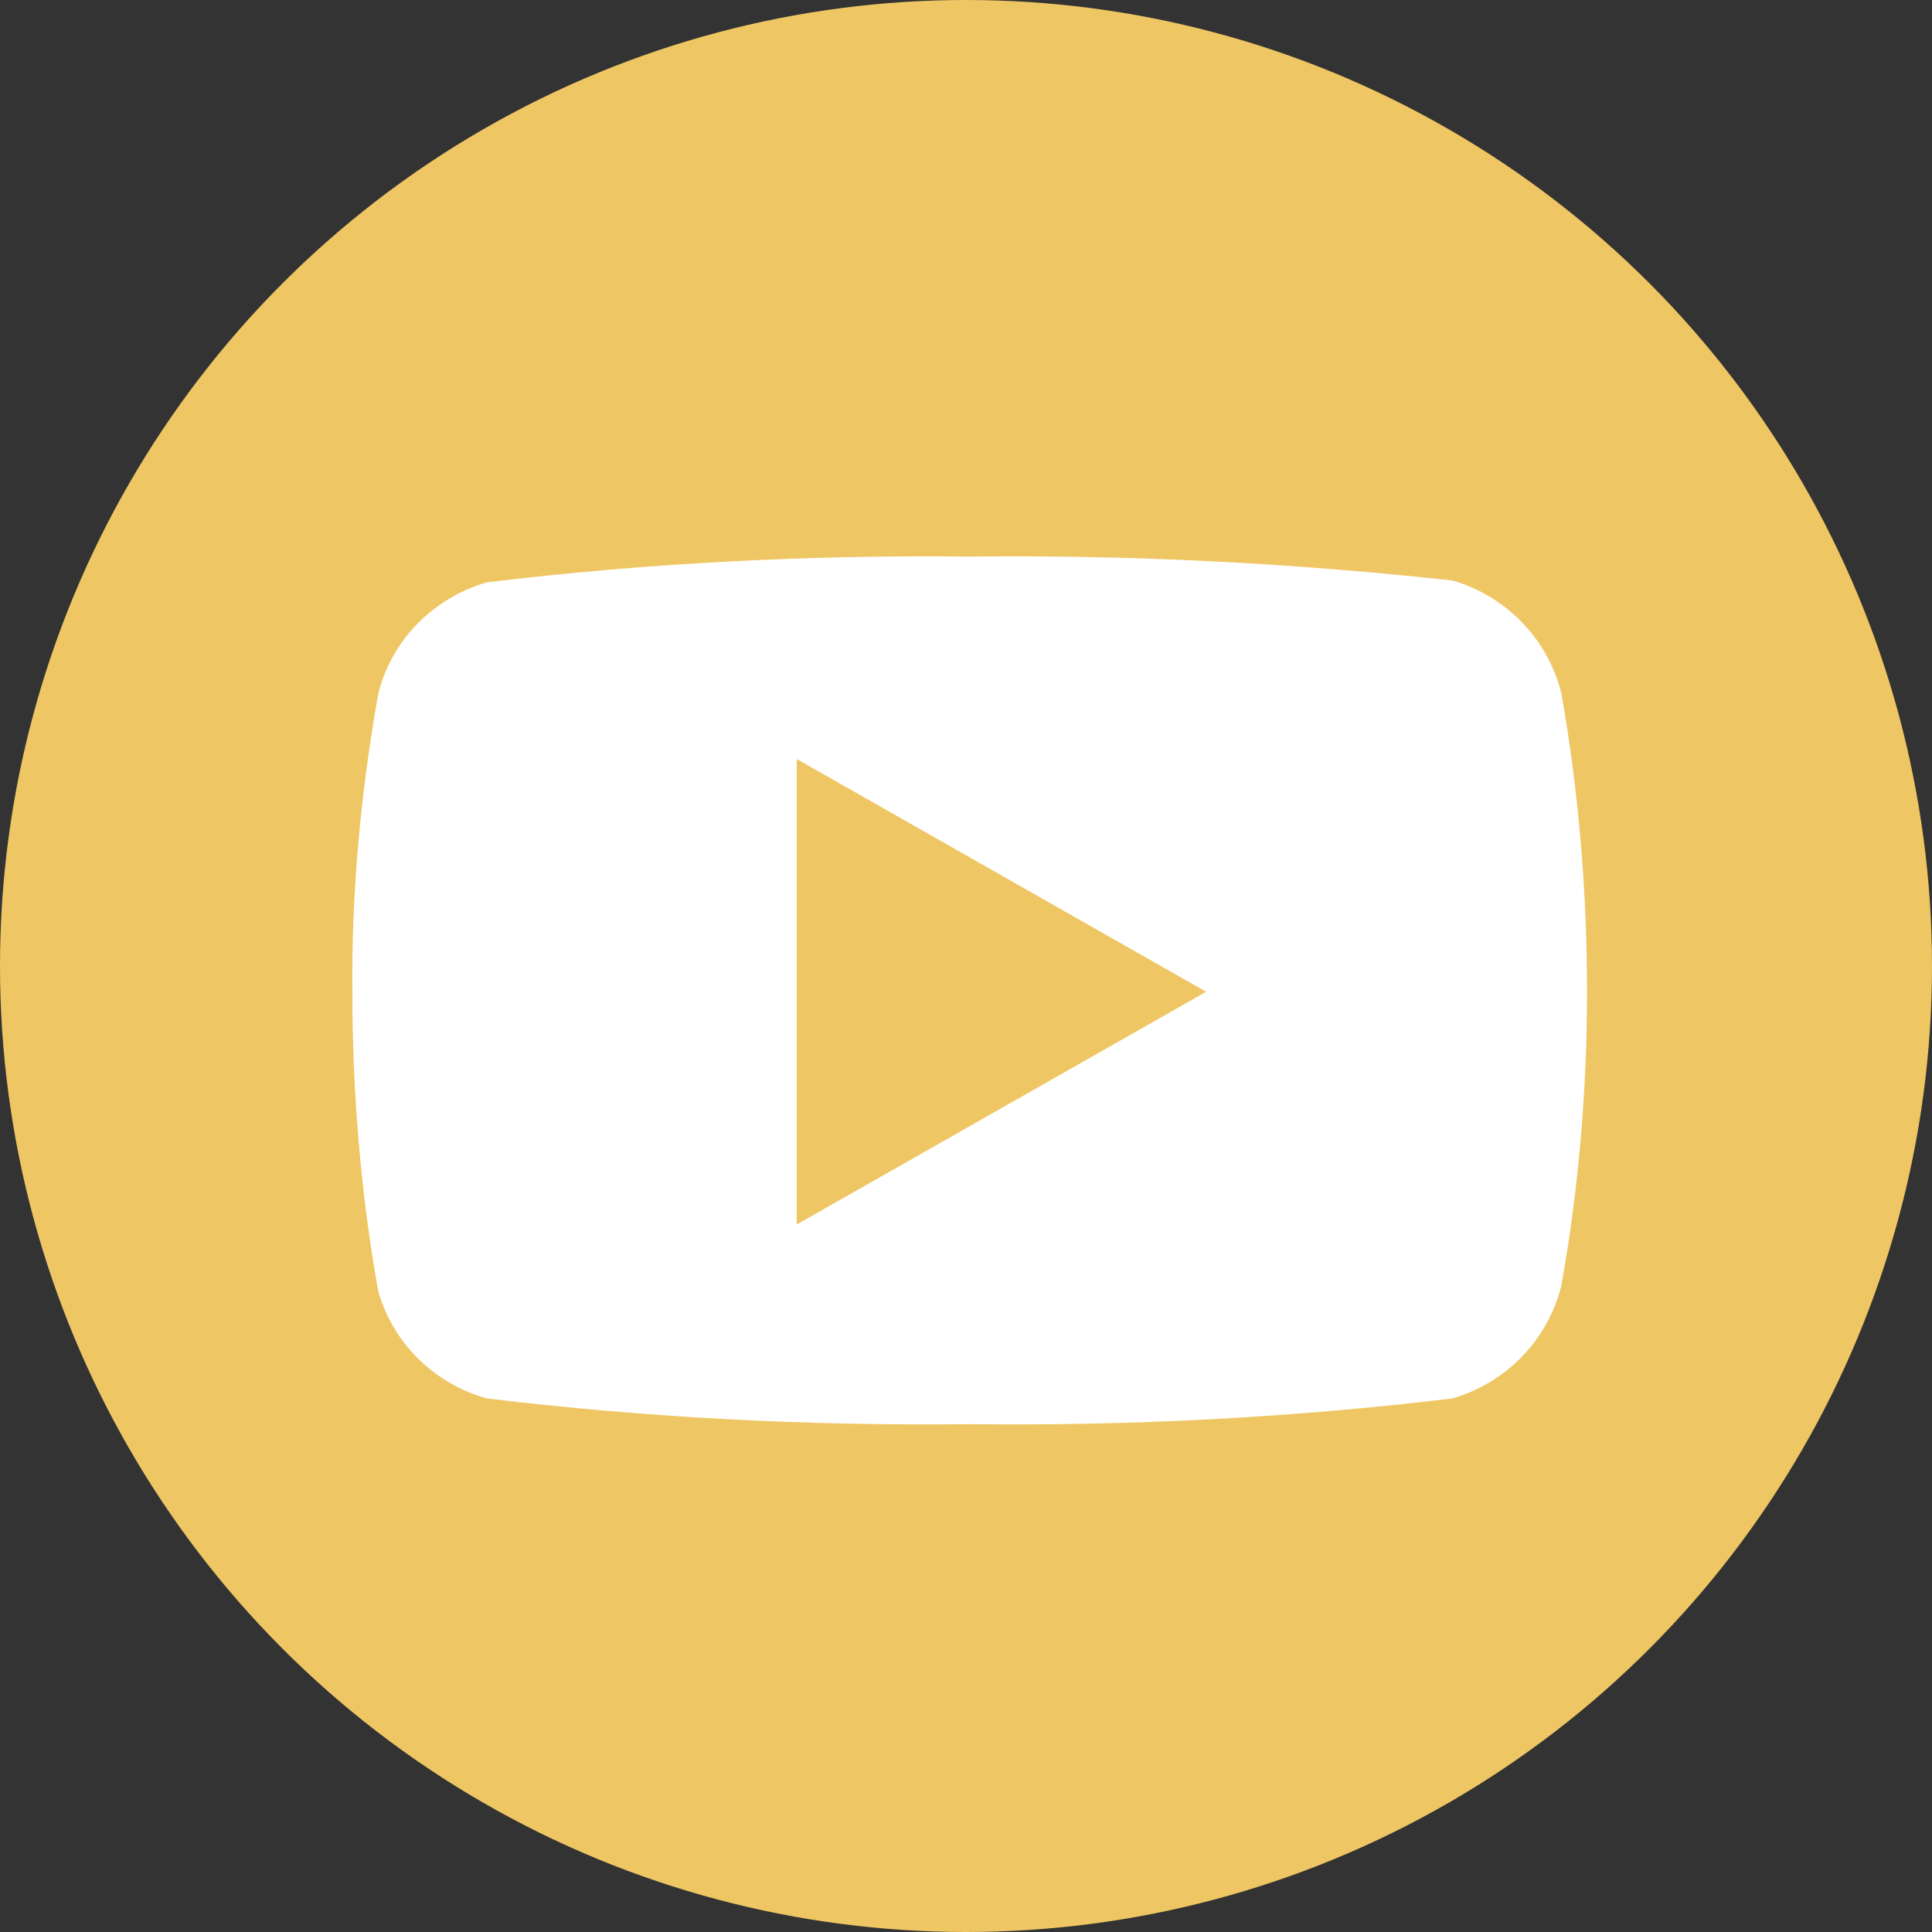 <?xml version="1.0" encoding="UTF-8"?>
<svg id="Camada_1" data-name="Camada 1" xmlns="http://www.w3.org/2000/svg" viewBox="0 0 21 21">
  <rect x="0" y="0" width="21" height="21" fill="#333333" stroke="none"/>
  <defs>
    <style>
      .cls-1 {
        fill: #fff;
      }

      .cls-1, .cls-2 {
        stroke-width: 0px;
      }

      .cls-2 {
        fill: #efc664;
      }
    </style>
  </defs>
  <g id="Grupo_179575" data-name="Grupo 179575">
    <circle id="Elipse_145" data-name="Elipse 145" class="cls-2" cx="10.5" cy="10.5" r="10.5"/>
    <g id="Icon_feather-youtube" data-name="Icon feather-youtube">
      <path id="Caminho_1001" data-name="Caminho 1001" class="cls-1" d="m16.97,7.53c-.15-.59-.6-1.05-1.18-1.22-1.74-.19-3.49-.28-5.25-.26-1.75-.02-3.51.07-5.25.28-.58.17-1.04.63-1.18,1.22-.19,1.07-.29,2.15-.28,3.23,0,1.09.09,2.18.28,3.25.16.57.61,1.01,1.18,1.17,1.74.21,3.49.3,5.25.28,1.75.02,3.51-.07,5.25-.28.58-.17,1.03-.63,1.18-1.22.19-1.06.28-2.13.28-3.2,0-1.09-.09-2.18-.28-3.25h0Z"/>
      <path id="Caminho_1002" data-name="Caminho 1002" class="cls-2" d="m8.66,13.31l4.45-2.53-4.45-2.53v5.06Z"/>
    </g>
  </g>
</svg>